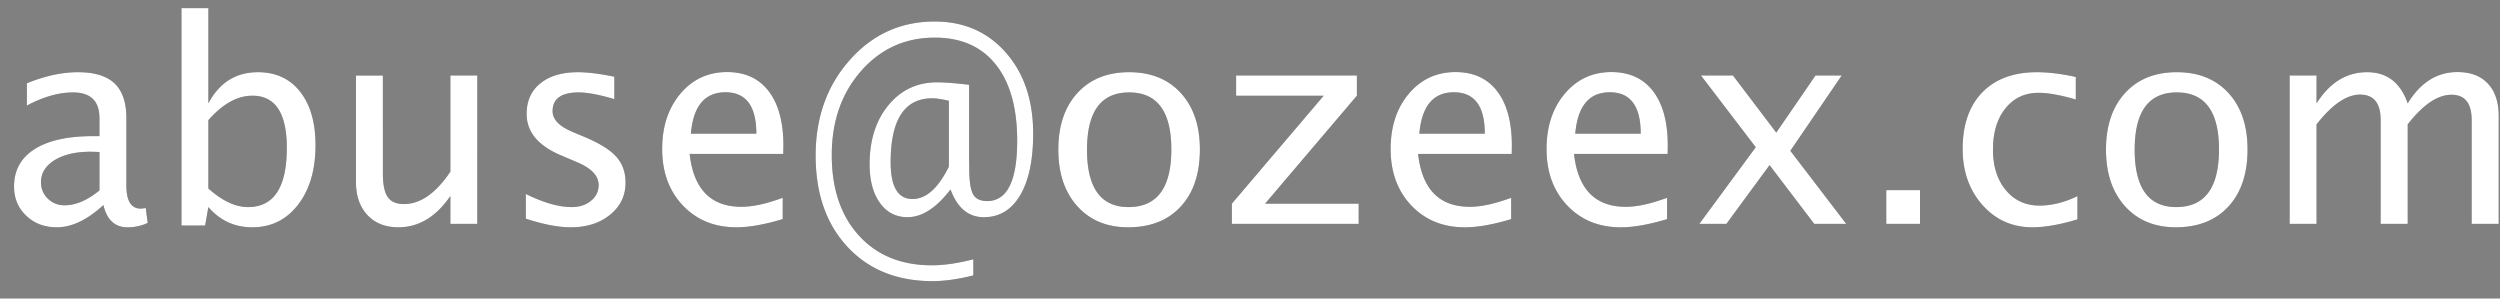 <svg width="134" height="16" xmlns="http://www.w3.org/2000/svg" xmlns:xlink="http://www.w3.org/1999/xlink"><rect width="100%" height="100%" fill="#808080" stroke="none"/><defs><path d="M5.544 10.99c-.864.795-1.696 1.193-2.497 1.193-.66 0-1.206-.206-1.64-.619C.971 11.152.753 10.63.753 10c0-.869.365-1.536 1.095-2.003.73-.466 1.776-.7 3.139-.7h.344v-.959c0-.922-.474-1.384-1.42-1.384-.763 0-1.585.234-2.47.703V4.463c.973-.395 1.883-.593 2.733-.593.888 0 1.544.2 1.966.6.423.401.634 1.024.634 1.868v3.604c0 .825.254 1.238.762 1.238.063 0 .156-.01.278-.03l.102.799a2.483 2.483 0 0 1-1.084.234c-.673 0-1.103-.398-1.289-1.194zm-.212-.784V8.147l-.483-.014c-.791 0-1.431.15-1.92.45-.488.3-.732.695-.732 1.183 0 .347.122.64.366.879.245.24.542.359.894.359.6 0 1.226-.266 1.875-.798zm4.395 1.882V.435h1.442V5.54c.591-1.113 1.477-1.67 2.66-1.67.956 0 1.71.35 2.259 1.047.549.699.824 1.653.824 2.864 0 1.319-.312 2.382-.934 3.19-.623.808-1.442 1.212-2.457 1.212-.943 0-1.727-.361-2.352-1.084l-.175.989H9.727zm1.442-1.985c.743.664 1.45.996 2.124.996 1.387 0 2.08-1.057 2.08-3.171 0-1.866-.615-2.798-1.845-2.798-.806 0-1.592.437-2.359 1.31v3.663zM24.141 12v-1.494c-.767 1.118-1.697 1.677-2.79 1.677-.694 0-1.246-.218-1.656-.655-.41-.437-.615-1.027-.615-1.77V4.047h1.442V9.29c0 .596.087 1.02.26 1.27.174.252.463.378.868.378.88 0 1.71-.579 2.49-1.736V4.046h1.443V12h-1.442zm6.445.183c-.66 0-1.46-.154-2.402-.461v-1.326c.942.469 1.762.703 2.46.703.416 0 .76-.112 1.033-.337.274-.224.41-.505.41-.842 0-.493-.383-.901-1.15-1.223l-.842-.36c-1.245-.517-1.867-1.261-1.867-2.233 0-.693.245-1.239.736-1.637.49-.398 1.163-.597 2.017-.597.445 0 .994.061 1.648.183l.3.059v1.201c-.805-.24-1.445-.359-1.918-.359-.928 0-1.392.337-1.392 1.01 0 .435.352.802 1.055 1.1l.696.292c.786.332 1.342.683 1.67 1.051.327.37.49.83.49 1.381 0 .698-.276 1.272-.827 1.721-.552.45-1.258.674-2.117.674zm11.367-.44c-.967.294-1.794.44-2.483.44-1.172 0-2.127-.39-2.867-1.168-.74-.779-1.11-1.788-1.11-3.029 0-1.206.326-2.194.978-2.966.652-.771 1.486-1.157 2.501-1.157.962 0 1.705.342 2.23 1.025.525.684.788 1.655.788 2.915l-.008.447h-5.017c.21 1.89 1.136 2.834 2.776 2.834.6 0 1.338-.16 2.212-.483v1.143zm-4.922-4.577h3.509c0-1.48-.552-2.22-1.656-2.22-1.108 0-1.726.74-1.853 2.22zm15.14 6.731v.864c-.82.205-1.548.308-2.183.308-1.9 0-3.42-.612-4.56-1.835-1.14-1.223-1.71-2.855-1.71-4.896s.61-3.749 1.831-5.123c1.221-1.375 2.737-2.062 4.549-2.062 1.567 0 2.839.555 3.816 1.666.976 1.11 1.464 2.56 1.464 4.347 0 1.411-.232 2.51-.695 3.296-.464.786-1.114 1.18-1.949 1.18-.825 0-1.42-.496-1.787-1.488-.757.992-1.526 1.487-2.307 1.487-.62 0-1.113-.256-1.48-.769-.366-.513-.549-1.204-.549-2.073 0-1.294.337-2.348 1.011-3.164.674-.815 1.545-1.223 2.615-1.223.38 0 .95.044 1.706.132v3.772l.008.681c0 .689.067 1.157.201 1.406.134.25.387.374.758.374 1.074 0 1.611-1.08 1.611-3.237 0-1.763-.383-3.124-1.15-4.084-.766-.96-1.855-1.439-3.266-1.439-1.587 0-2.904.597-3.951 1.79-1.048 1.195-1.571 2.697-1.571 4.509 0 1.802.483 3.236 1.45 4.303.967 1.067 2.27 1.6 3.91 1.6.655 0 1.397-.107 2.227-.322zm-1.312-8.496c-.38-.088-.676-.132-.886-.132-1.49 0-2.234 1.143-2.234 3.428 0 1.313.39 1.97 1.172 1.97.728 0 1.377-.579 1.948-1.736v-3.53zm9.61 6.782c-1.138 0-2.046-.377-2.725-1.131-.679-.755-1.018-1.764-1.018-3.03 0-1.278.34-2.29 1.022-3.035.681-.745 1.605-1.117 2.772-1.117 1.167 0 2.091.372 2.772 1.117.681.745 1.022 1.752 1.022 3.021 0 1.3-.342 2.32-1.025 3.062-.684.742-1.624 1.113-2.82 1.113zm.022-1.084c1.528 0 2.292-1.03 2.292-3.09 0-2.037-.754-3.055-2.263-3.055-1.504 0-2.256 1.023-2.256 3.069 0 2.05.742 3.076 2.227 3.076zm5.537.901v-1.084L70.95 5.13h-4.695V4.046h6.474V5.13l-4.921 5.786h5.017V12h-6.797zm14.97-.256c-.966.293-1.794.44-2.482.44-1.172 0-2.128-.39-2.868-1.17-.74-.778-1.11-1.787-1.11-3.028 0-1.206.326-2.194.978-2.966.652-.771 1.486-1.157 2.502-1.157.961 0 1.705.342 2.23 1.025.525.684.787 1.655.787 2.915l-.007.447H76.01c.21 1.89 1.135 2.834 2.776 2.834.6 0 1.338-.16 2.212-.483v1.143zm-4.921-4.578h3.508c0-1.48-.552-2.22-1.655-2.22-1.109 0-1.726.74-1.853 2.22zm13.278 4.578c-.966.293-1.794.44-2.482.44-1.172 0-2.128-.39-2.868-1.17-.74-.778-1.11-1.787-1.11-3.028 0-1.206.326-2.194.978-2.966.652-.771 1.486-1.157 2.502-1.157.961 0 1.705.342 2.23 1.025.525.684.787 1.655.787 2.915l-.007.447h-5.017c.21 1.89 1.135 2.834 2.776 2.834.6 0 1.337-.16 2.211-.483v1.143zm-4.921-4.578h3.508c0-1.48-.552-2.22-1.655-2.22-1.109 0-1.726.74-1.853 2.22zM91.084 12l3.025-4.109-2.937-3.845h1.714l2.322 3.061 2.102-3.061h1.406l-2.754 4.036L98.958 12h-1.714l-2.395-3.15L92.534 12h-1.45zm10.02 0v-1.81h1.809V12h-1.81zm7.83.183c-1.075 0-1.966-.398-2.674-1.194-.708-.796-1.062-1.8-1.062-3.01 0-1.294.35-2.302 1.05-3.025.701-.723 1.68-1.084 2.934-1.084.62 0 1.314.086 2.08.256v1.209c-.815-.24-1.48-.359-1.992-.359-.737 0-1.33.277-1.776.831-.447.555-.67 1.293-.67 2.216 0 .894.23 1.616.688 2.168.46.552 1.06.828 1.802.828.66 0 1.338-.169 2.036-.506v1.245c-.933.284-1.738.425-2.417.425zm7.69 0c-1.138 0-2.046-.377-2.725-1.131-.679-.755-1.018-1.764-1.018-3.03 0-1.278.34-2.29 1.022-3.035.68-.745 1.605-1.117 2.772-1.117 1.167 0 2.09.372 2.772 1.117.681.745 1.022 1.752 1.022 3.021 0 1.3-.342 2.32-1.026 3.062-.683.742-1.623 1.113-2.82 1.113zm.022-1.084c1.528 0 2.292-1.03 2.292-3.09 0-2.037-.754-3.055-2.263-3.055-1.504 0-2.256 1.023-2.256 3.069 0 2.05.742 3.076 2.227 3.076zm6.079.901V4.046h1.442V5.54c.704-1.113 1.607-1.67 2.71-1.67 1.065 0 1.79.557 2.176 1.67.683-1.118 1.572-1.677 2.666-1.677.703 0 1.247.206 1.633.619.386.412.579.99.579 1.732V12h-1.45V6.44c0-.907-.36-1.361-1.077-1.361-.747 0-1.53.53-2.351 1.589V12h-1.45V6.44c0-.912-.367-1.369-1.1-1.369-.727 0-1.505.533-2.336 1.597V12h-1.442z" id="a"/></defs><g fill-rule="nonzero" fill="none"><use fill="#4A4A4A" xlink:href="#a"/><use fill="#FFF" xlink:href="#a"/></g></svg>